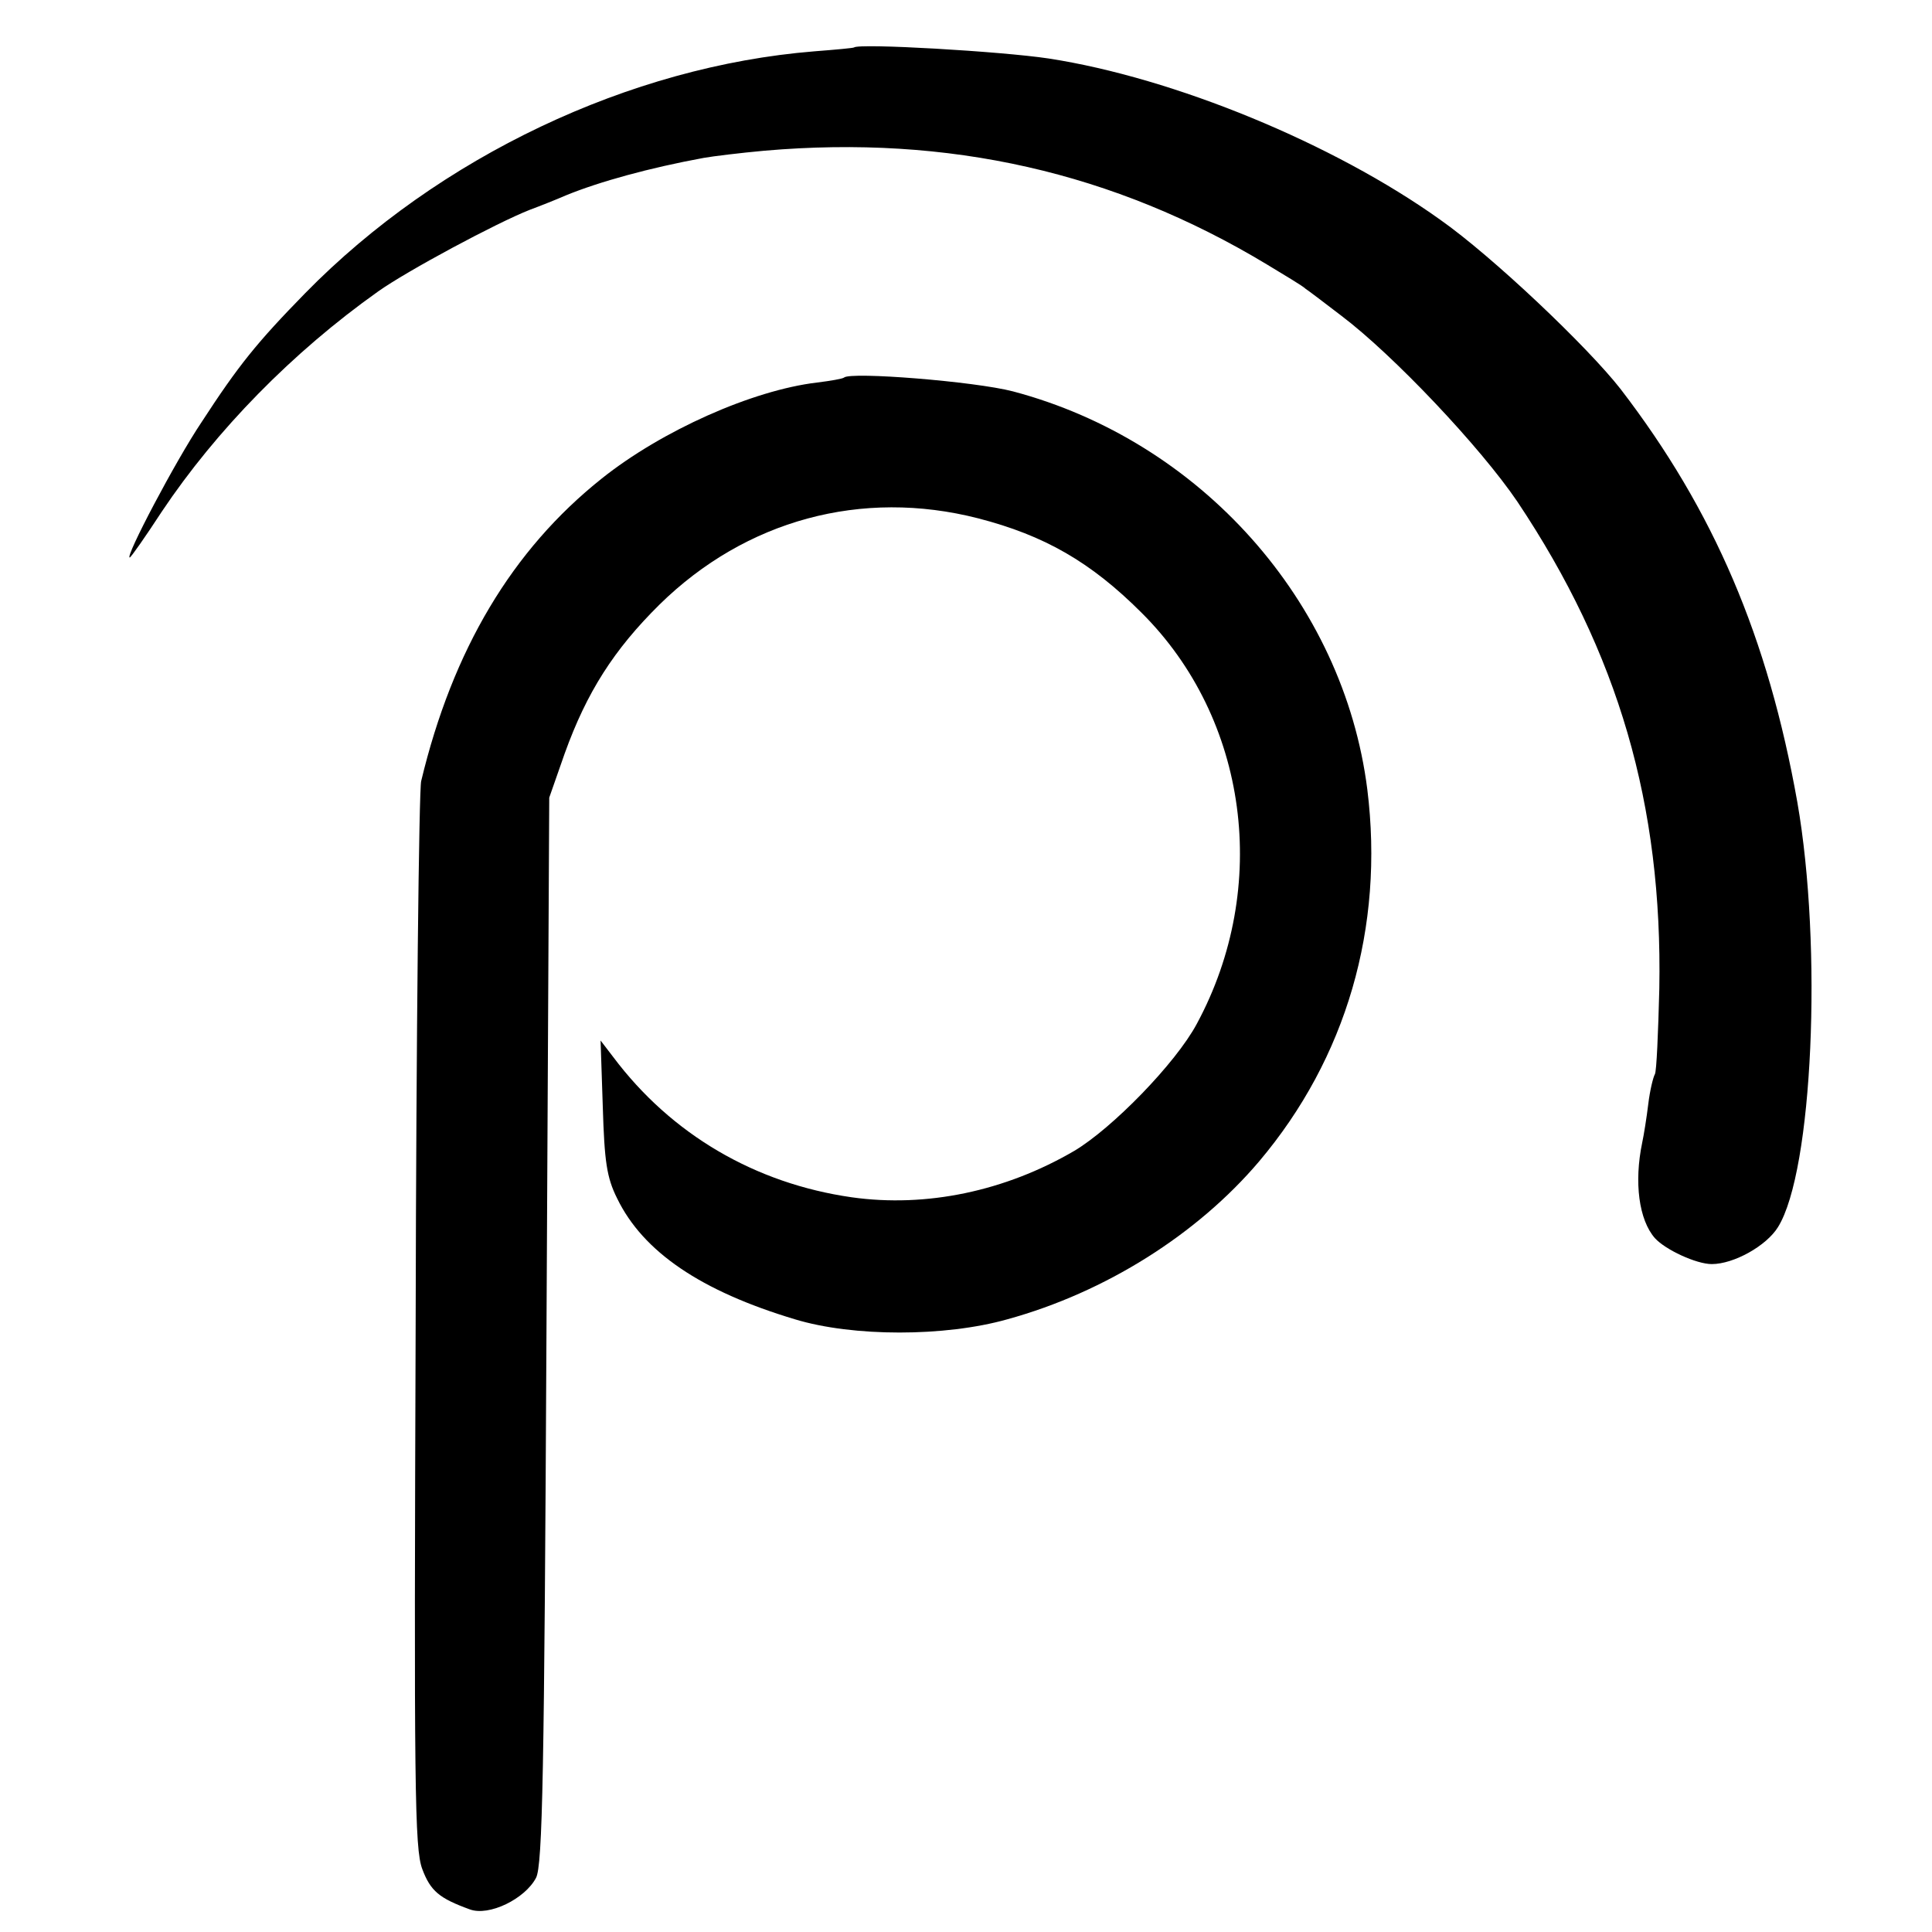 <?xml version="1.0" standalone="no"?>
<!DOCTYPE svg PUBLIC "-//W3C//DTD SVG 20010904//EN"
 "http://www.w3.org/TR/2001/REC-SVG-20010904/DTD/svg10.dtd">
<svg version="1.0" xmlns="http://www.w3.org/2000/svg"
 width="350pt" height="350pt" viewBox="0 0 350 350"
 preserveAspectRatio="xMidYMid meet">
<g transform="translate(0,350) scale(0.1,-0.1)"
fill="#000000" stroke="none">
<path d="M1547 3414 c-1 -1 -33 -4 -72 -7 -334 -27 -680 -191 -922 -438 -88
-90 -121 -131 -188 -234 -47 -70 -139 -245 -130 -245 2 0 28 37 58 83 99 148
237 289 392 399 52 37 214 124 275 148 19 7 49 19 65 26 61 25 152 50 250 68
17 3 66 9 110 13 334 29 633 -39 910 -206 33 -20 65 -39 70 -44 6 -4 35 -26
65 -49 94 -71 252 -238 319 -337 183 -274 263 -549 257 -882 -2 -80 -5 -150
-8 -155 -3 -5 -9 -29 -12 -54 -3 -25 -8 -56 -11 -70 -15 -72 -6 -140 23 -173
19 -21 75 -47 103 -47 40 0 99 33 120 67 63 101 81 507 35 770 -53 298 -151
528 -320 748 -60 77 -233 241 -327 307 -193 138 -482 257 -709 292 -86 13
-344 28 -353 20z"/>
<path d="M1529 2816 c-2 -2 -24 -6 -49 -9 -117 -14 -281 -87 -390 -174 -162
-129 -270 -310 -327 -548 -4 -16 -9 -457 -10 -980 -3 -844 -2 -954 12 -991 15
-40 31 -53 86 -73 35 -13 100 19 120 57 12 22 15 193 19 992 l5 965 28 80 c40
111 89 188 172 270 156 153 366 210 577 156 120 -31 204 -79 296 -171 193
-192 234 -497 100 -745 -38 -71 -153 -189 -222 -230 -125 -73 -268 -103 -403
-84 -175 25 -327 114 -432 254 l-23 30 4 -120 c3 -99 7 -128 26 -166 47 -97
152 -168 322 -219 105 -32 272 -32 385 0 178 49 344 154 456 286 158 187 227
424 196 674 -43 340 -302 631 -642 721 -69 18 -294 36 -306 25z"/>
</g>
</svg>
